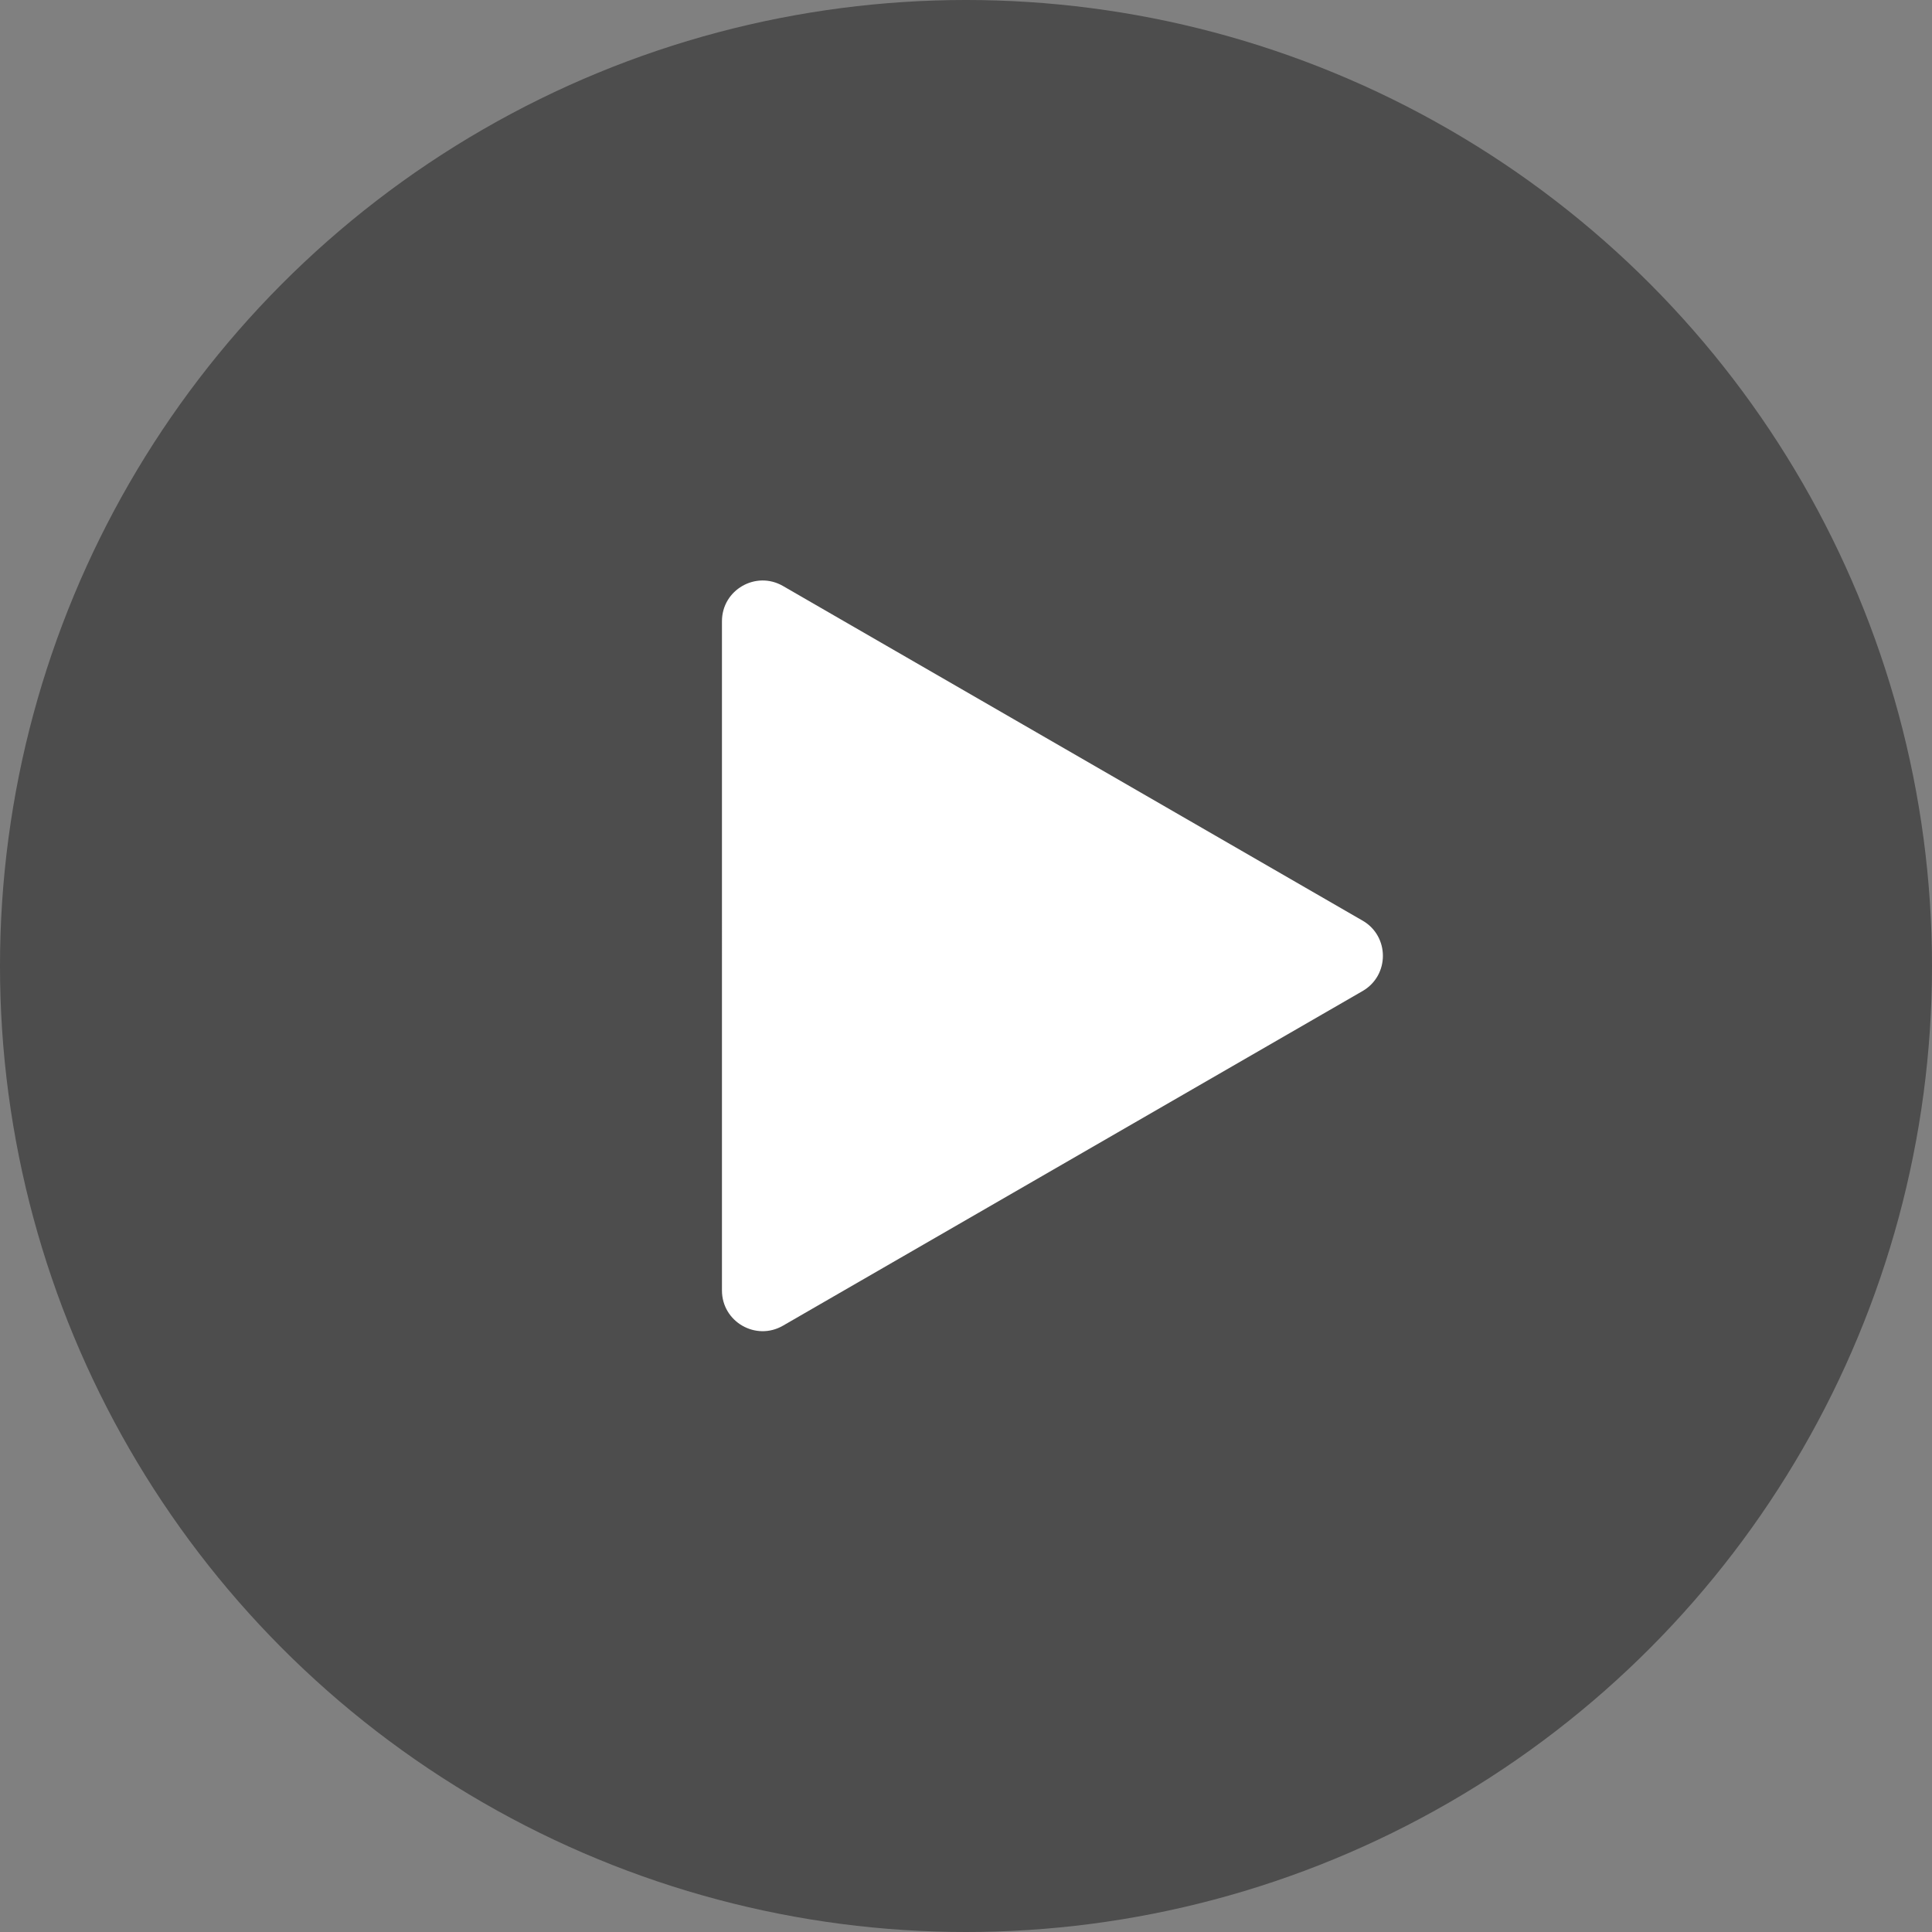 <svg width="95" height="95" viewBox="0 0 95 95" fill="none" xmlns="http://www.w3.org/2000/svg"><rect x="0" y="0" width="95" height="95" fill="#808080" stroke="none"/><circle cx="47.5" cy="47.5" r="47.5" fill="#000" fill-opacity=".4"/><path d="M67 45.268c1.333.77 1.333 2.694 0 3.464L38.5 65.186c-1.333.77-3-.192-3-1.732V30.546c0-1.54 1.667-2.501 3-1.732L67 45.269z" fill="#fff"/></svg>